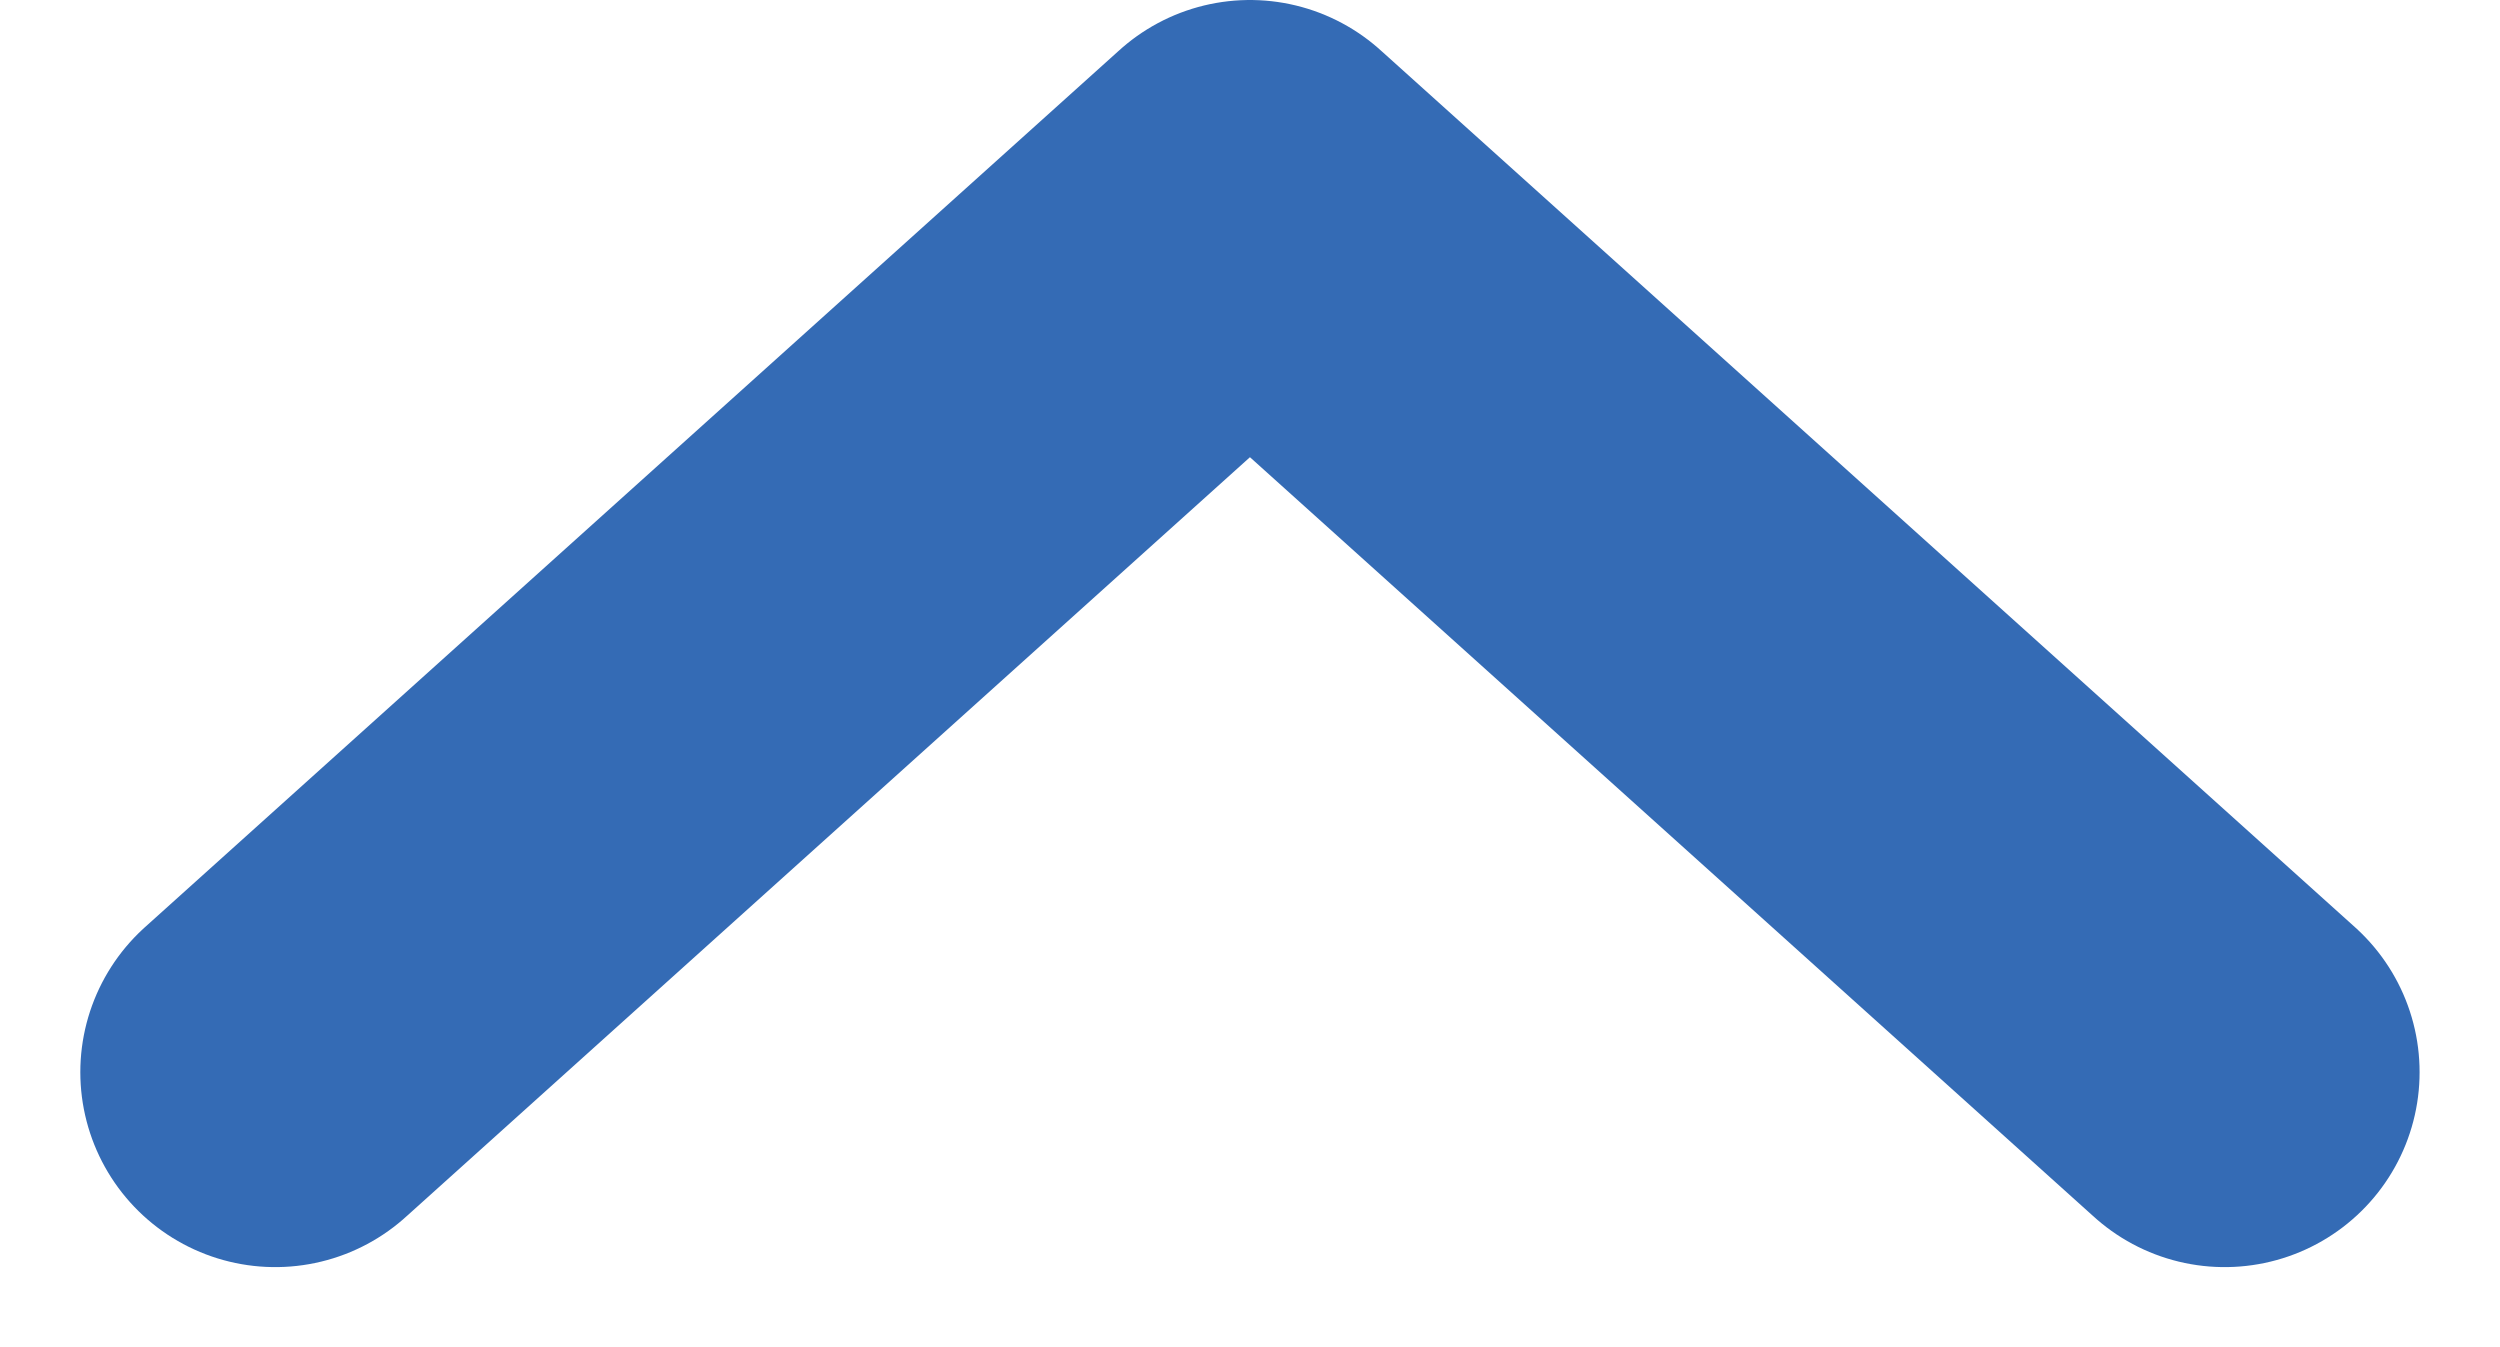<svg xmlns="http://www.w3.org/2000/svg" width="25.649" height="13.824"><path data-name="シェイプ 15" d="M22.824 11l-10-9-10 9" fill="none" stroke="#346bb5" stroke-linecap="round" stroke-linejoin="round" stroke-width="4"/></svg>